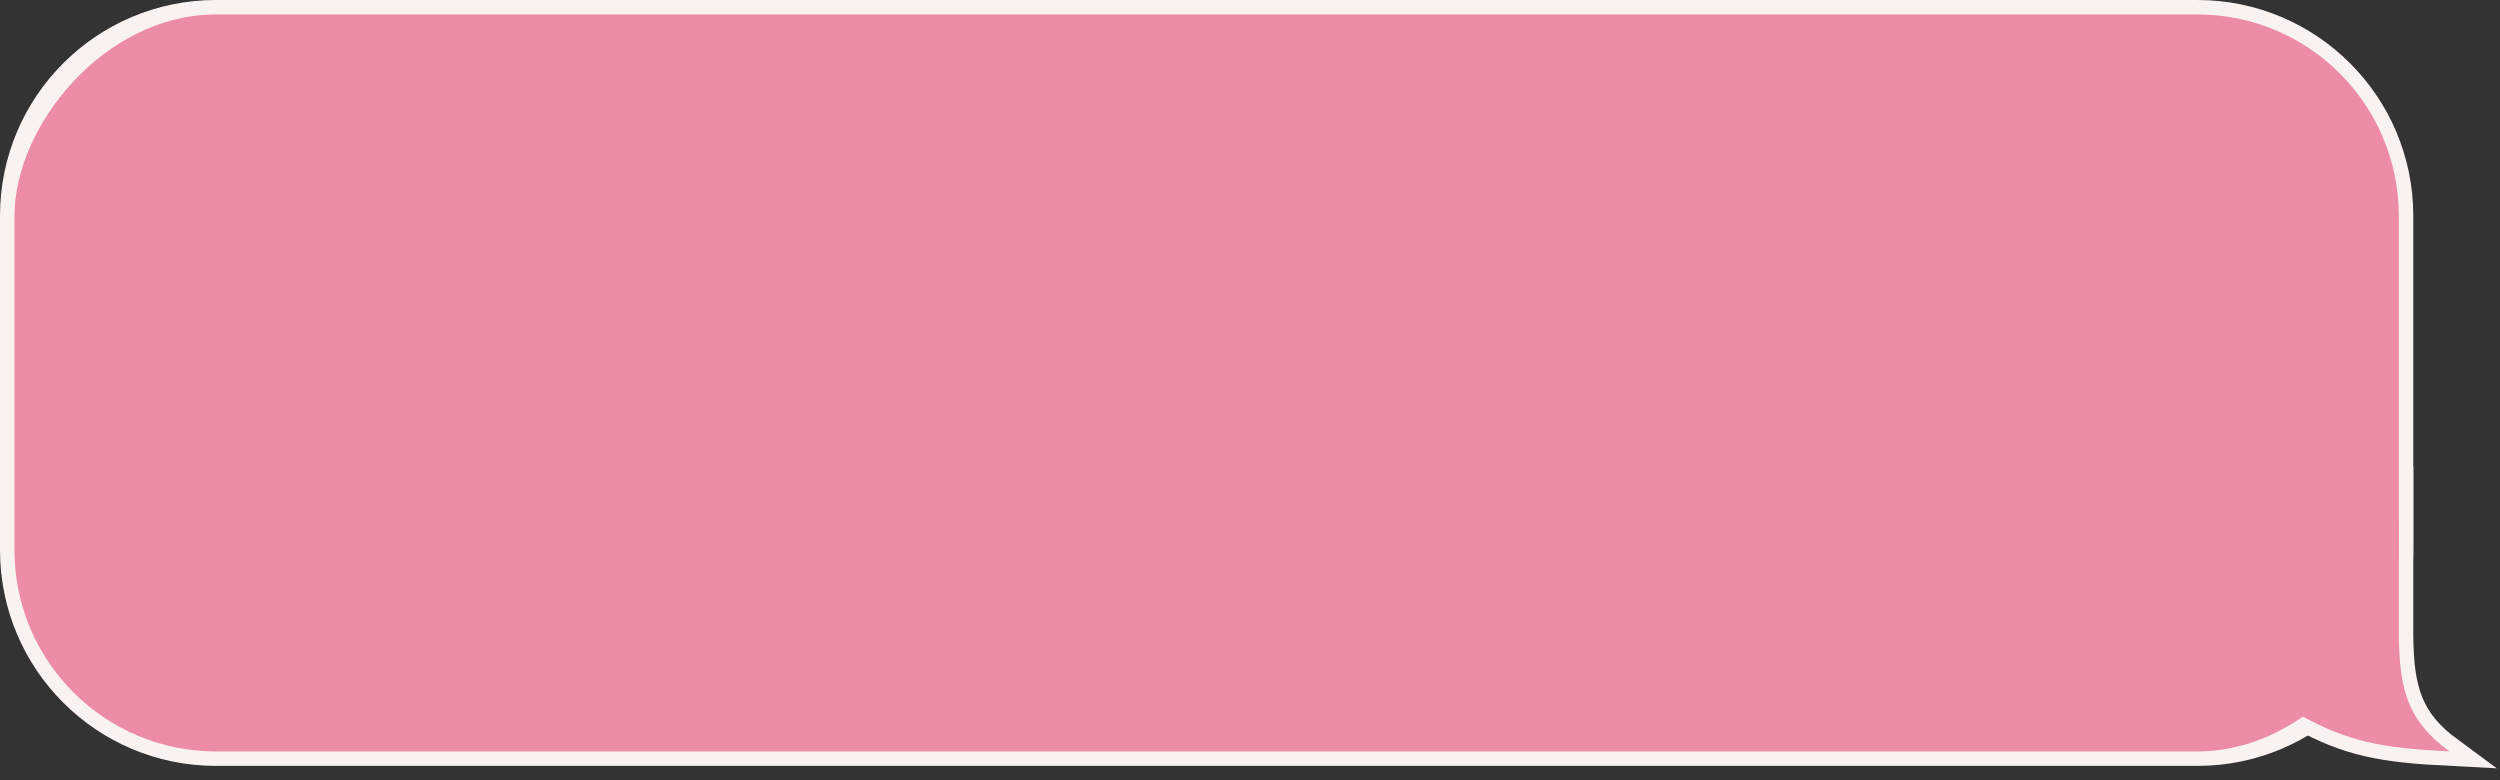 <?xml version="1.0" encoding="UTF-8"?> <svg xmlns="http://www.w3.org/2000/svg" width="173" height="54" viewBox="0 0 173 54" fill="none"><rect x="0" y="0" width="173" height="54" fill="#333333" stroke="none"/><path d="M166 14.942C166 7.242 159.758 1 152.058 1H14.942C7.242 1 1 7.242 1 14.942V38.058C1 45.758 7.242 52 14.942 52H152.058C159.758 52 166 45.758 166 38.058V14.942Z" fill="#EC8CA6"></path><path d="M166 44.001C166.041 47.806 166.658 49.909 169.5 52C164.864 51.764 162.535 51.354 159.183 49.491L164.481 38.616L166 36.001V44.001Z" fill="#EC8CA6"></path><path d="M166 14.942C166 7.242 159.758 1 152.058 1H14.942C7.242 1 1 7.242 1 14.942V38.058C1 45.758 7.242 52 14.942 52H152.058C159.758 52 166 45.758 166 38.058V14.942Z" stroke="#F8F3F0" stroke-width="2"></path><path d="M166 44.001C166.041 47.806 166.658 49.909 169.5 52C164.864 51.764 162.535 51.354 159.183 49.491L164.481 38.616L166 36.001V44.001Z" stroke="#F8F3F0" stroke-width="2"></path><rect width="165" height="51" rx="13.942" transform="matrix(-1 0 0 1 166 1)" fill="#EC8CA6"></rect><path d="M166 44C166.041 47.806 166.658 49.908 169.5 52C164.864 51.763 162.535 51.354 159.183 49.49L164.481 38.615L166 36V44Z" fill="#EC8CA6"></path></svg> 